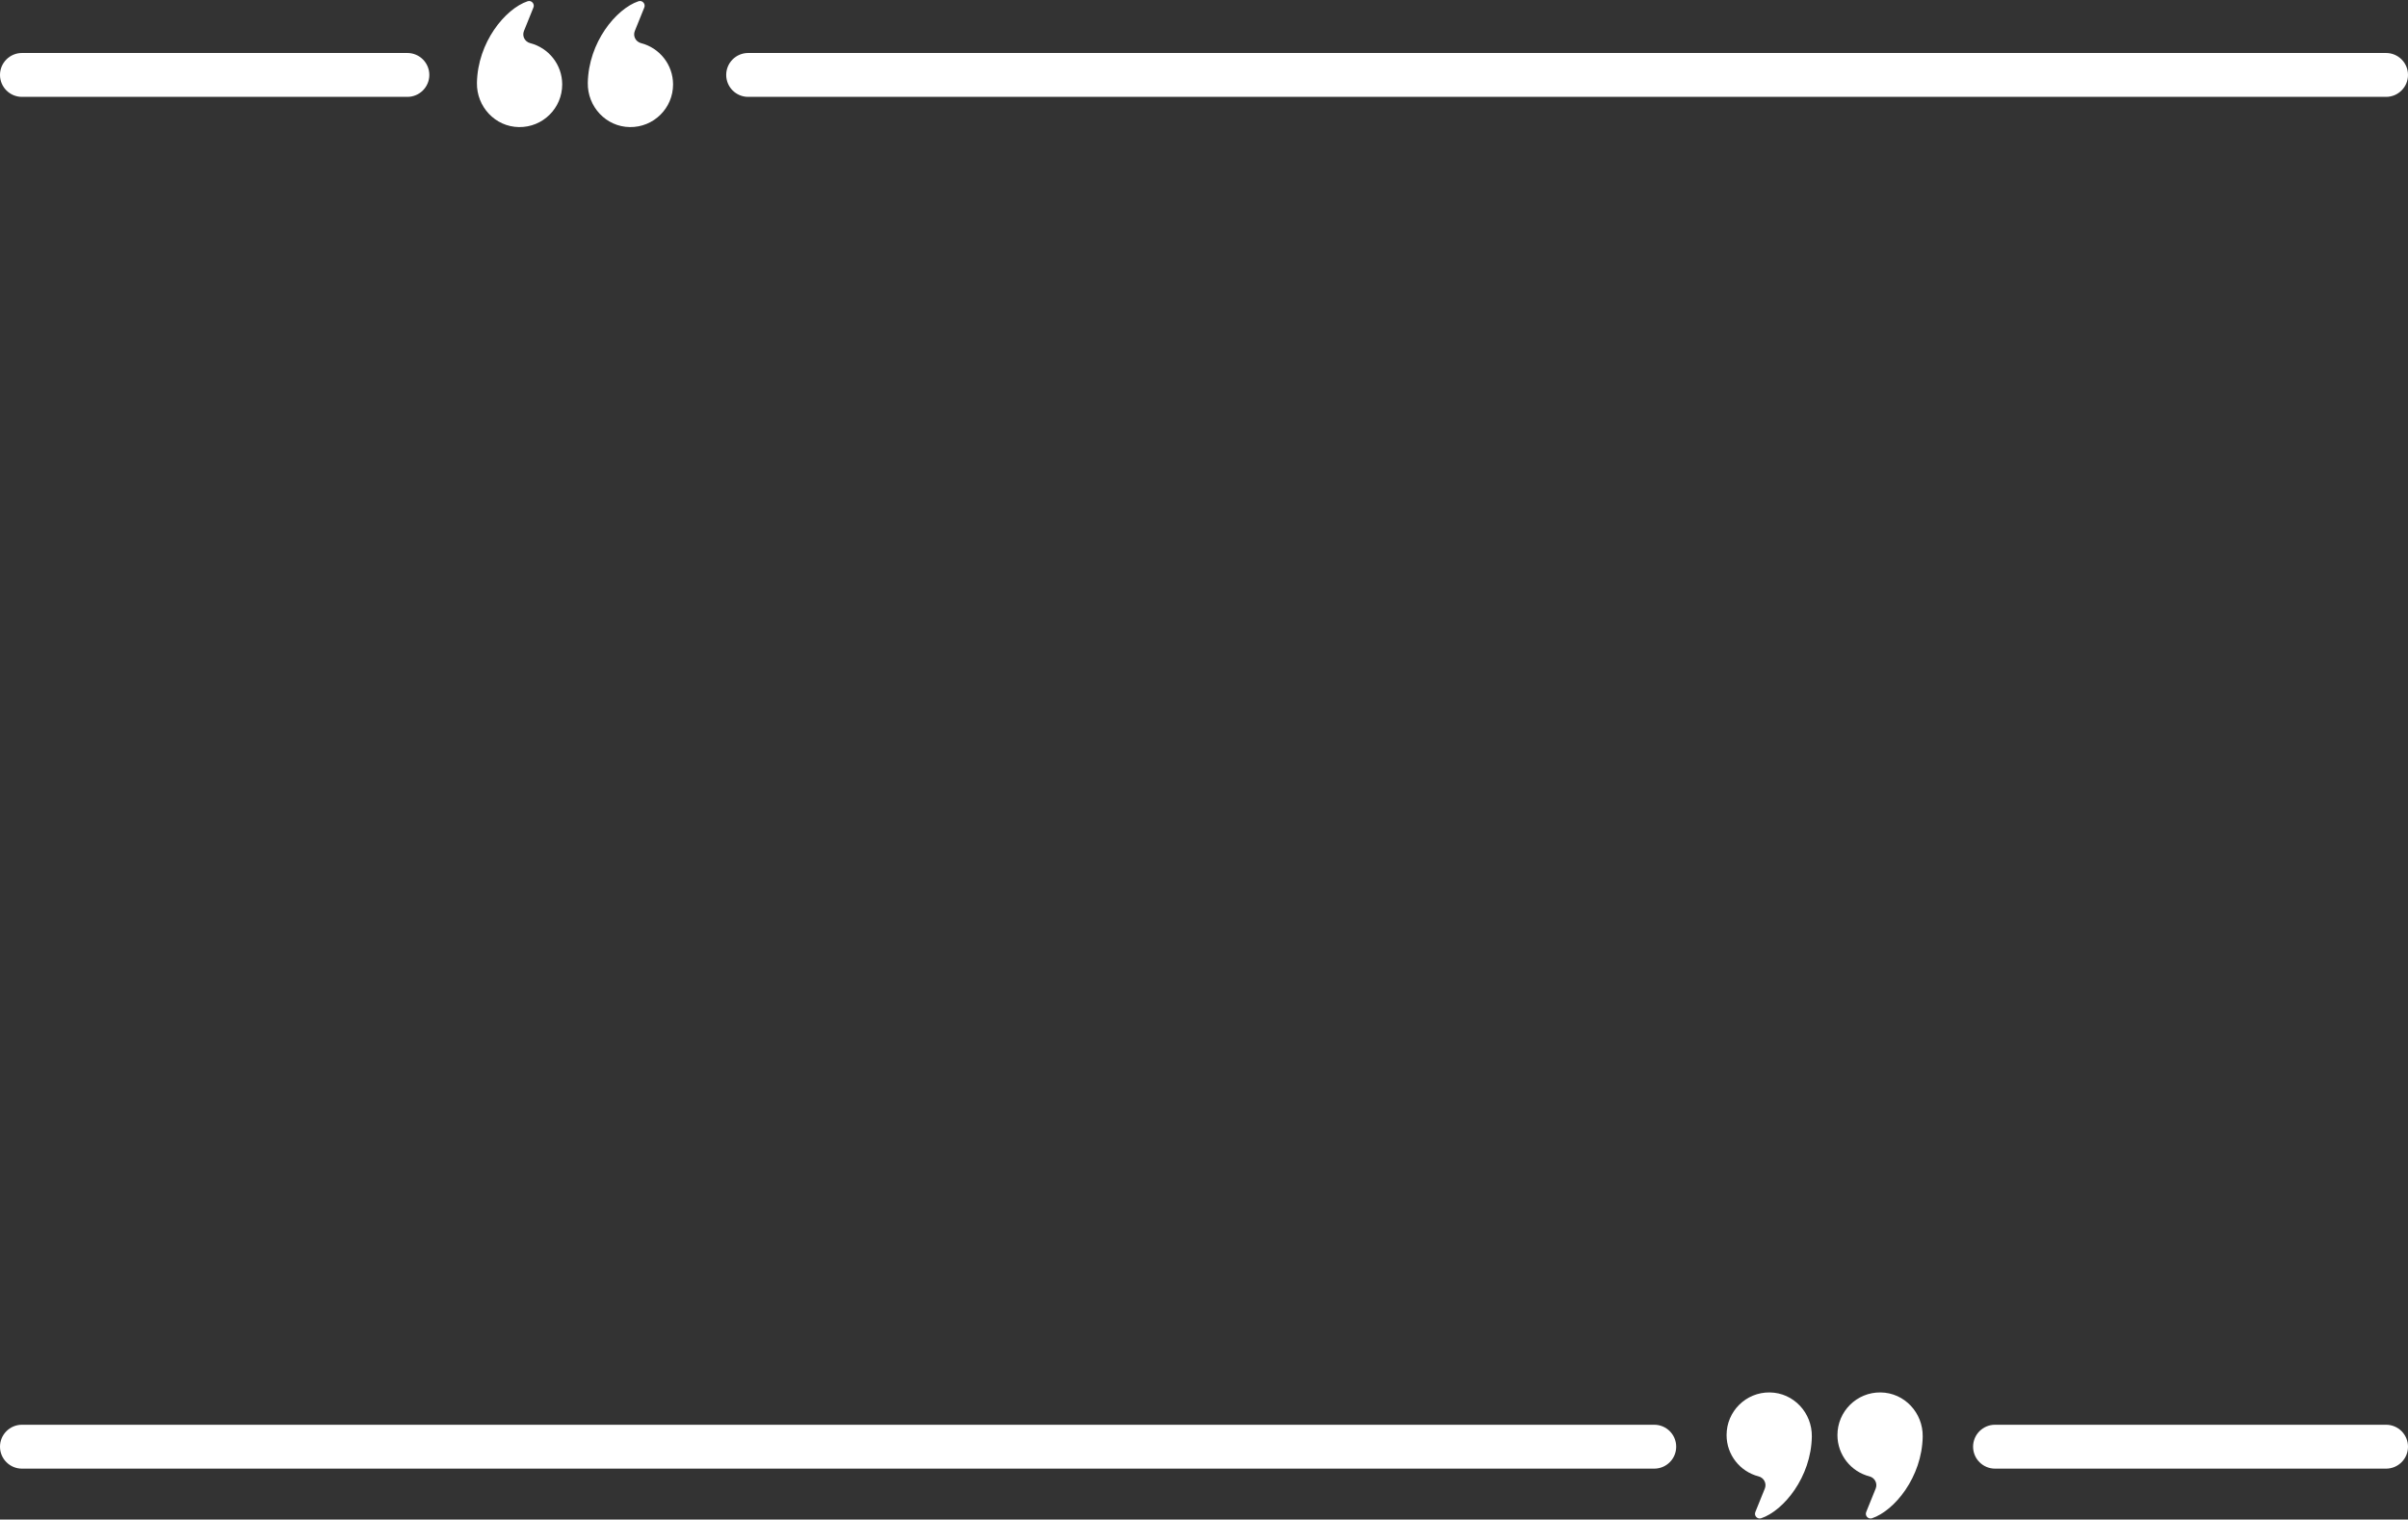 <?xml version="1.0" encoding="UTF-8" standalone="no"?><svg xmlns="http://www.w3.org/2000/svg" xmlns:xlink="http://www.w3.org/1999/xlink" fill="#ffffff" height="631" preserveAspectRatio="xMidYMid meet" version="1" viewBox="0.0 184.5 1000.0 631.0" width="1000" zoomAndPan="magnify"><rect x="0.0" y="184.5" width="1000.0" height="631.0" fill="#333333" stroke="none"/><g id="change1_1"><path d="M 261.566 237.273 C 271.457 237.402 279.512 229.426 279.512 219.57 C 279.512 211.312 273.859 204.375 266.215 202.414 C 263.996 201.848 262.766 199.484 263.625 197.363 L 267.566 187.617 C 268.188 186.074 266.723 184.484 265.145 185.02 C 255.816 188.18 244.391 202.109 244.102 218.918 C 243.934 228.812 251.676 237.145 261.566 237.273" fill="inherit"/><path d="M 215.527 237.273 C 225.418 237.402 233.473 229.426 233.473 219.57 C 233.473 211.312 227.82 204.375 220.172 202.414 C 217.957 201.848 216.727 199.484 217.586 197.363 L 221.523 187.617 C 222.148 186.074 220.68 184.484 219.105 185.02 C 209.773 188.18 198.352 202.109 198.062 218.918 C 197.895 228.812 205.637 237.145 215.527 237.273" fill="inherit"/><path d="M 734.957 762.727 C 725.07 762.598 717.016 770.574 717.016 780.434 C 717.016 788.688 722.664 795.629 730.312 797.586 C 732.527 798.152 733.762 800.516 732.902 802.637 L 728.961 812.383 C 728.336 813.926 729.805 815.516 731.383 814.98 C 740.711 811.82 752.137 797.891 752.422 781.082 C 752.594 771.188 744.852 762.855 734.957 762.727" fill="inherit"/><path d="M 780.996 762.727 C 771.109 762.598 763.055 770.574 763.055 780.434 C 763.055 788.688 768.707 795.629 776.355 797.586 C 778.57 798.152 779.801 800.516 778.941 802.637 L 775 812.383 C 774.379 813.926 775.848 815.516 777.422 814.98 C 786.75 811.82 798.176 797.891 798.465 781.082 C 798.633 771.188 790.891 762.855 780.996 762.727" fill="inherit"/><path d="M 686.98 776.145 L 9.113 776.145 C 4.082 776.145 0 780.227 0 785.262 C 0 790.293 4.082 794.371 9.113 794.371 L 686.98 794.371 C 692.016 794.371 696.094 790.293 696.094 785.262 C 696.094 780.227 692.016 776.145 686.98 776.145" fill="inherit"/><path d="M 990.887 776.145 L 828.5 776.145 C 823.469 776.145 819.387 780.227 819.387 785.262 C 819.387 790.293 823.469 794.371 828.5 794.371 L 990.887 794.371 C 995.922 794.371 1000 790.293 1000 785.262 C 1000 780.227 995.922 776.145 990.887 776.145" fill="inherit"/><path d="M 310.695 224.727 L 990.887 224.727 C 995.922 224.727 1000 220.648 1000 215.613 C 1000 210.582 995.922 206.504 990.887 206.504 L 310.695 206.504 C 305.66 206.504 301.582 210.582 301.582 215.613 C 301.582 220.648 305.66 224.727 310.695 224.727" fill="inherit"/><path d="M 9.113 224.727 L 169.176 224.727 C 174.207 224.727 178.289 220.648 178.289 215.613 C 178.289 210.582 174.207 206.504 169.176 206.504 L 9.113 206.504 C 4.082 206.504 0 210.582 0 215.613 C 0 220.648 4.082 224.727 9.113 224.727" fill="inherit"/></g></svg>